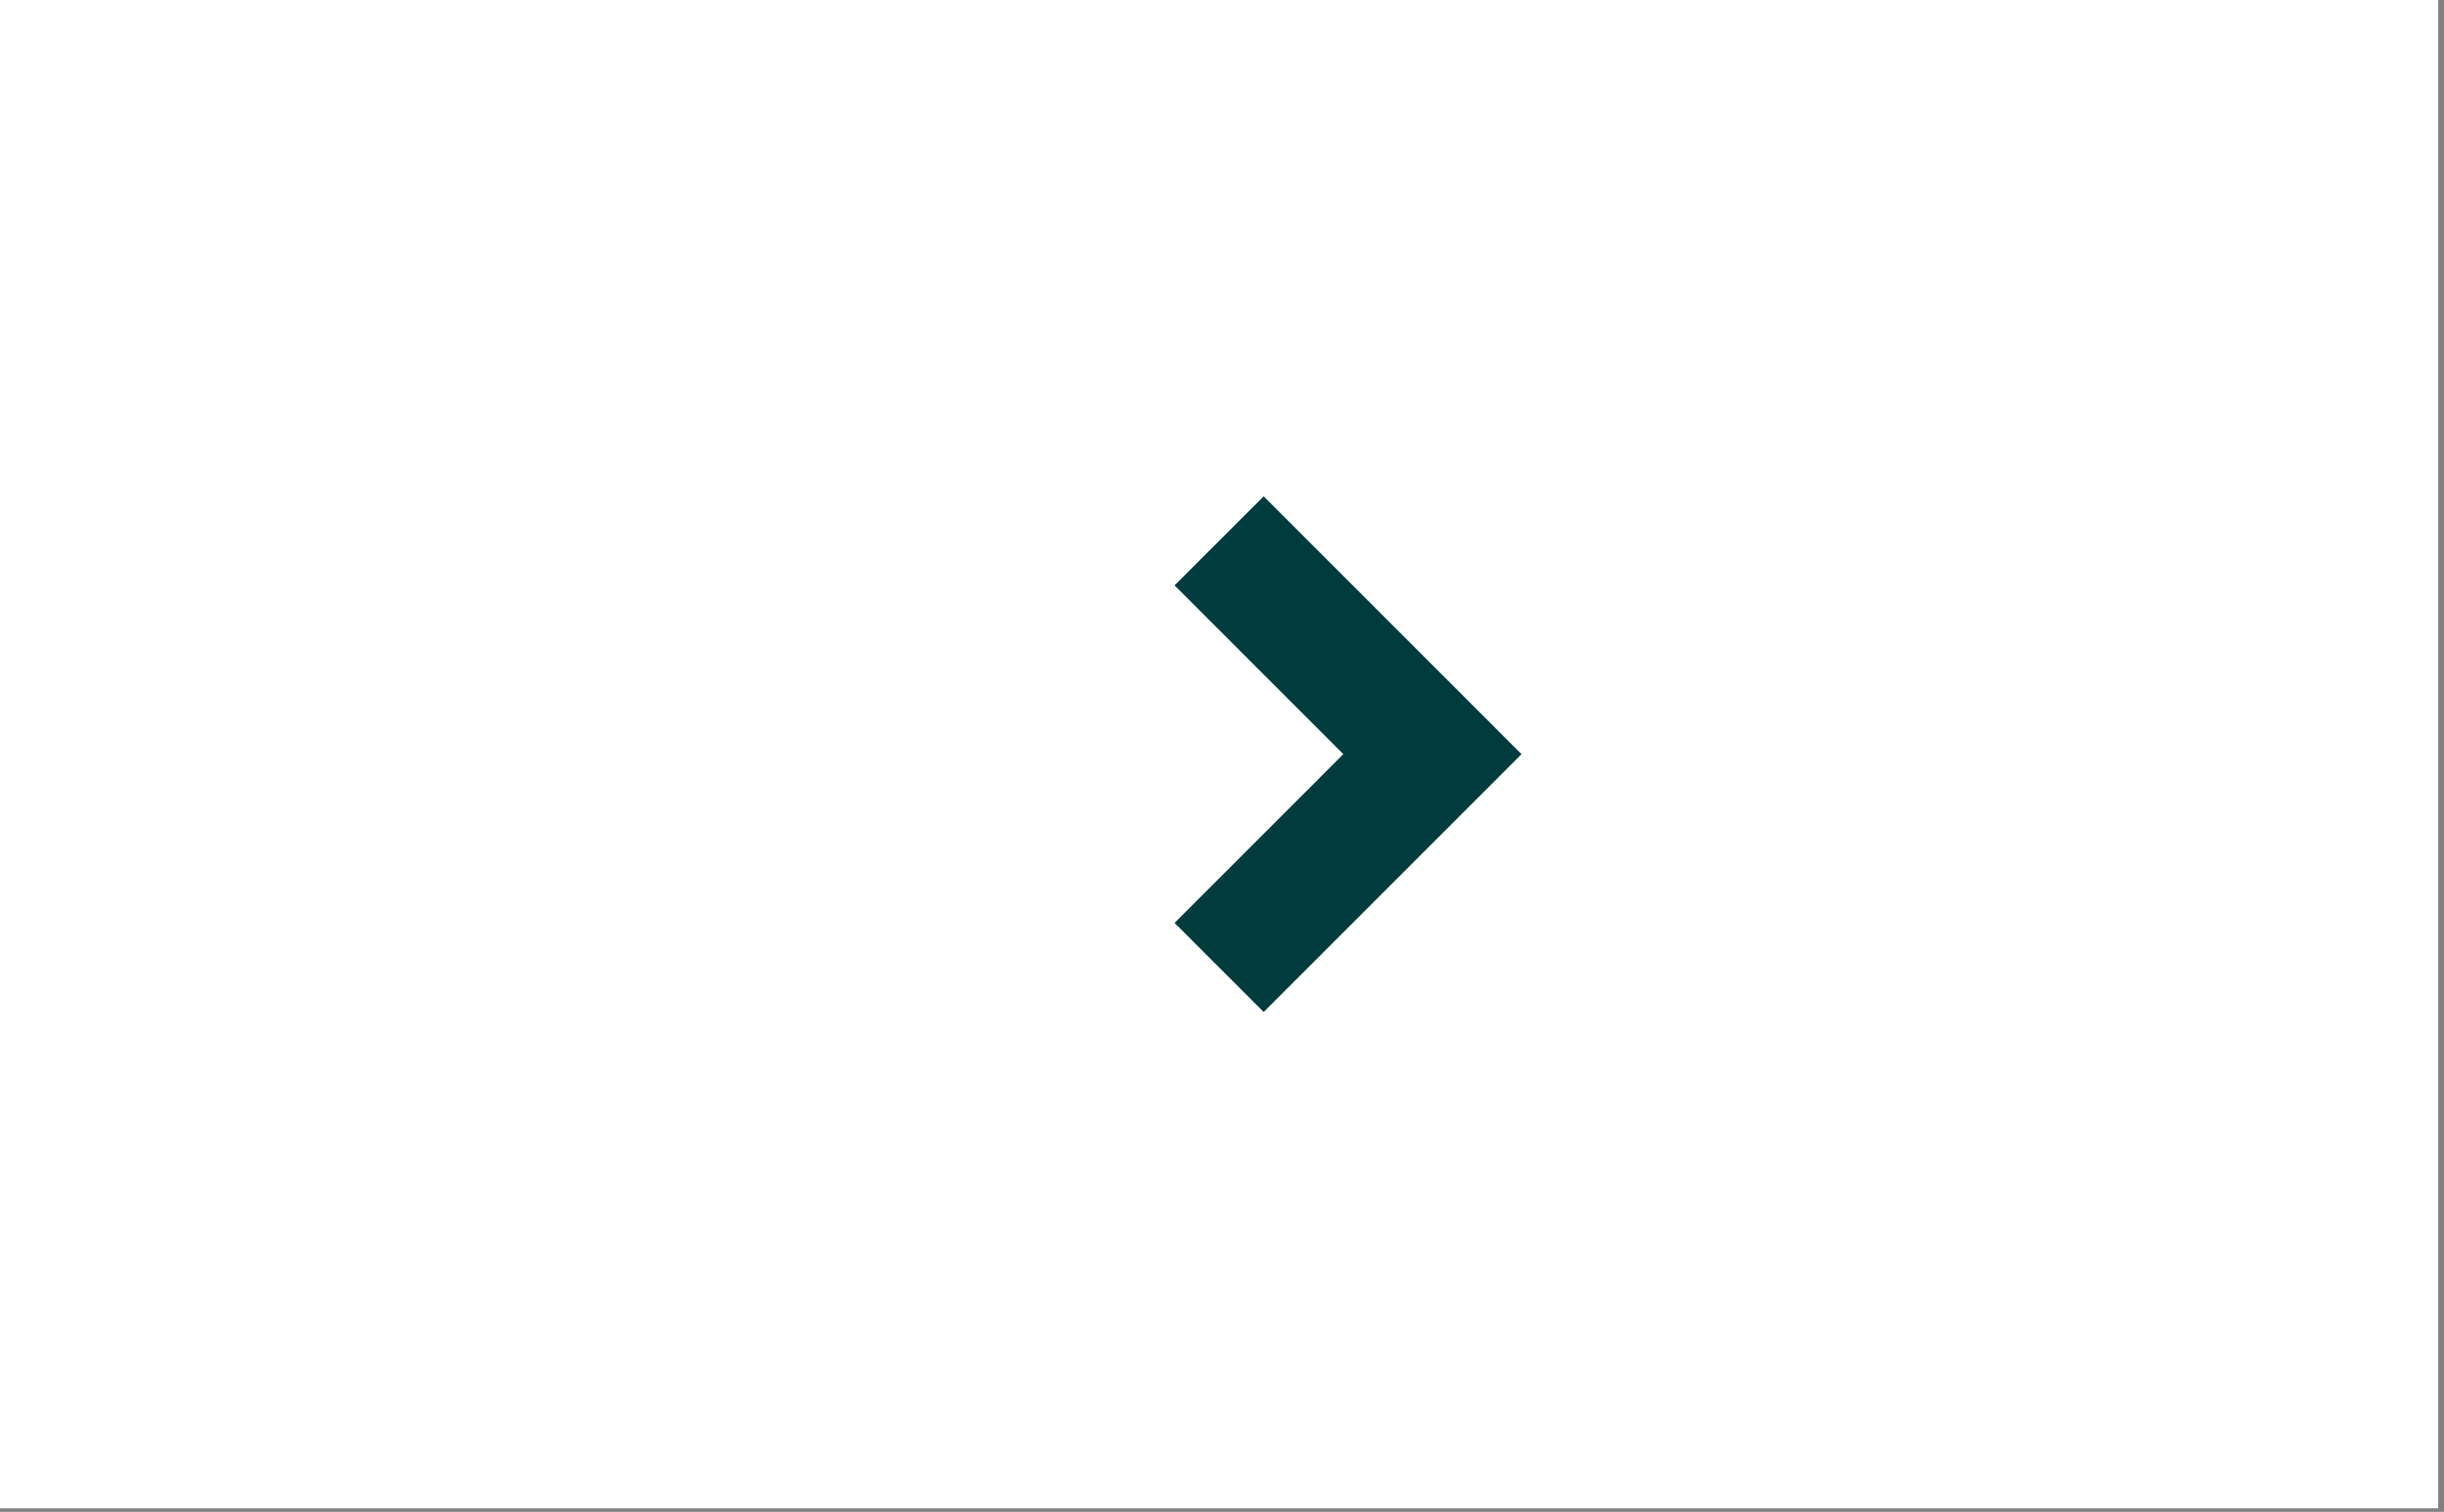 <?xml version="1.0" encoding="UTF-8"?> <svg xmlns="http://www.w3.org/2000/svg" viewBox="0 0 60.607 37.5" fill="none"><rect x="0" y="0" width="60.607" height="37.5" fill="#808080" stroke="none"/><rect width="15.116" height="9.353" transform="scale(4)" fill="white"></rect><path d="M30.232 13.415L35.522 18.706L30.232 23.997" stroke="#003C3E" stroke-width="3.125"></path></svg> 
